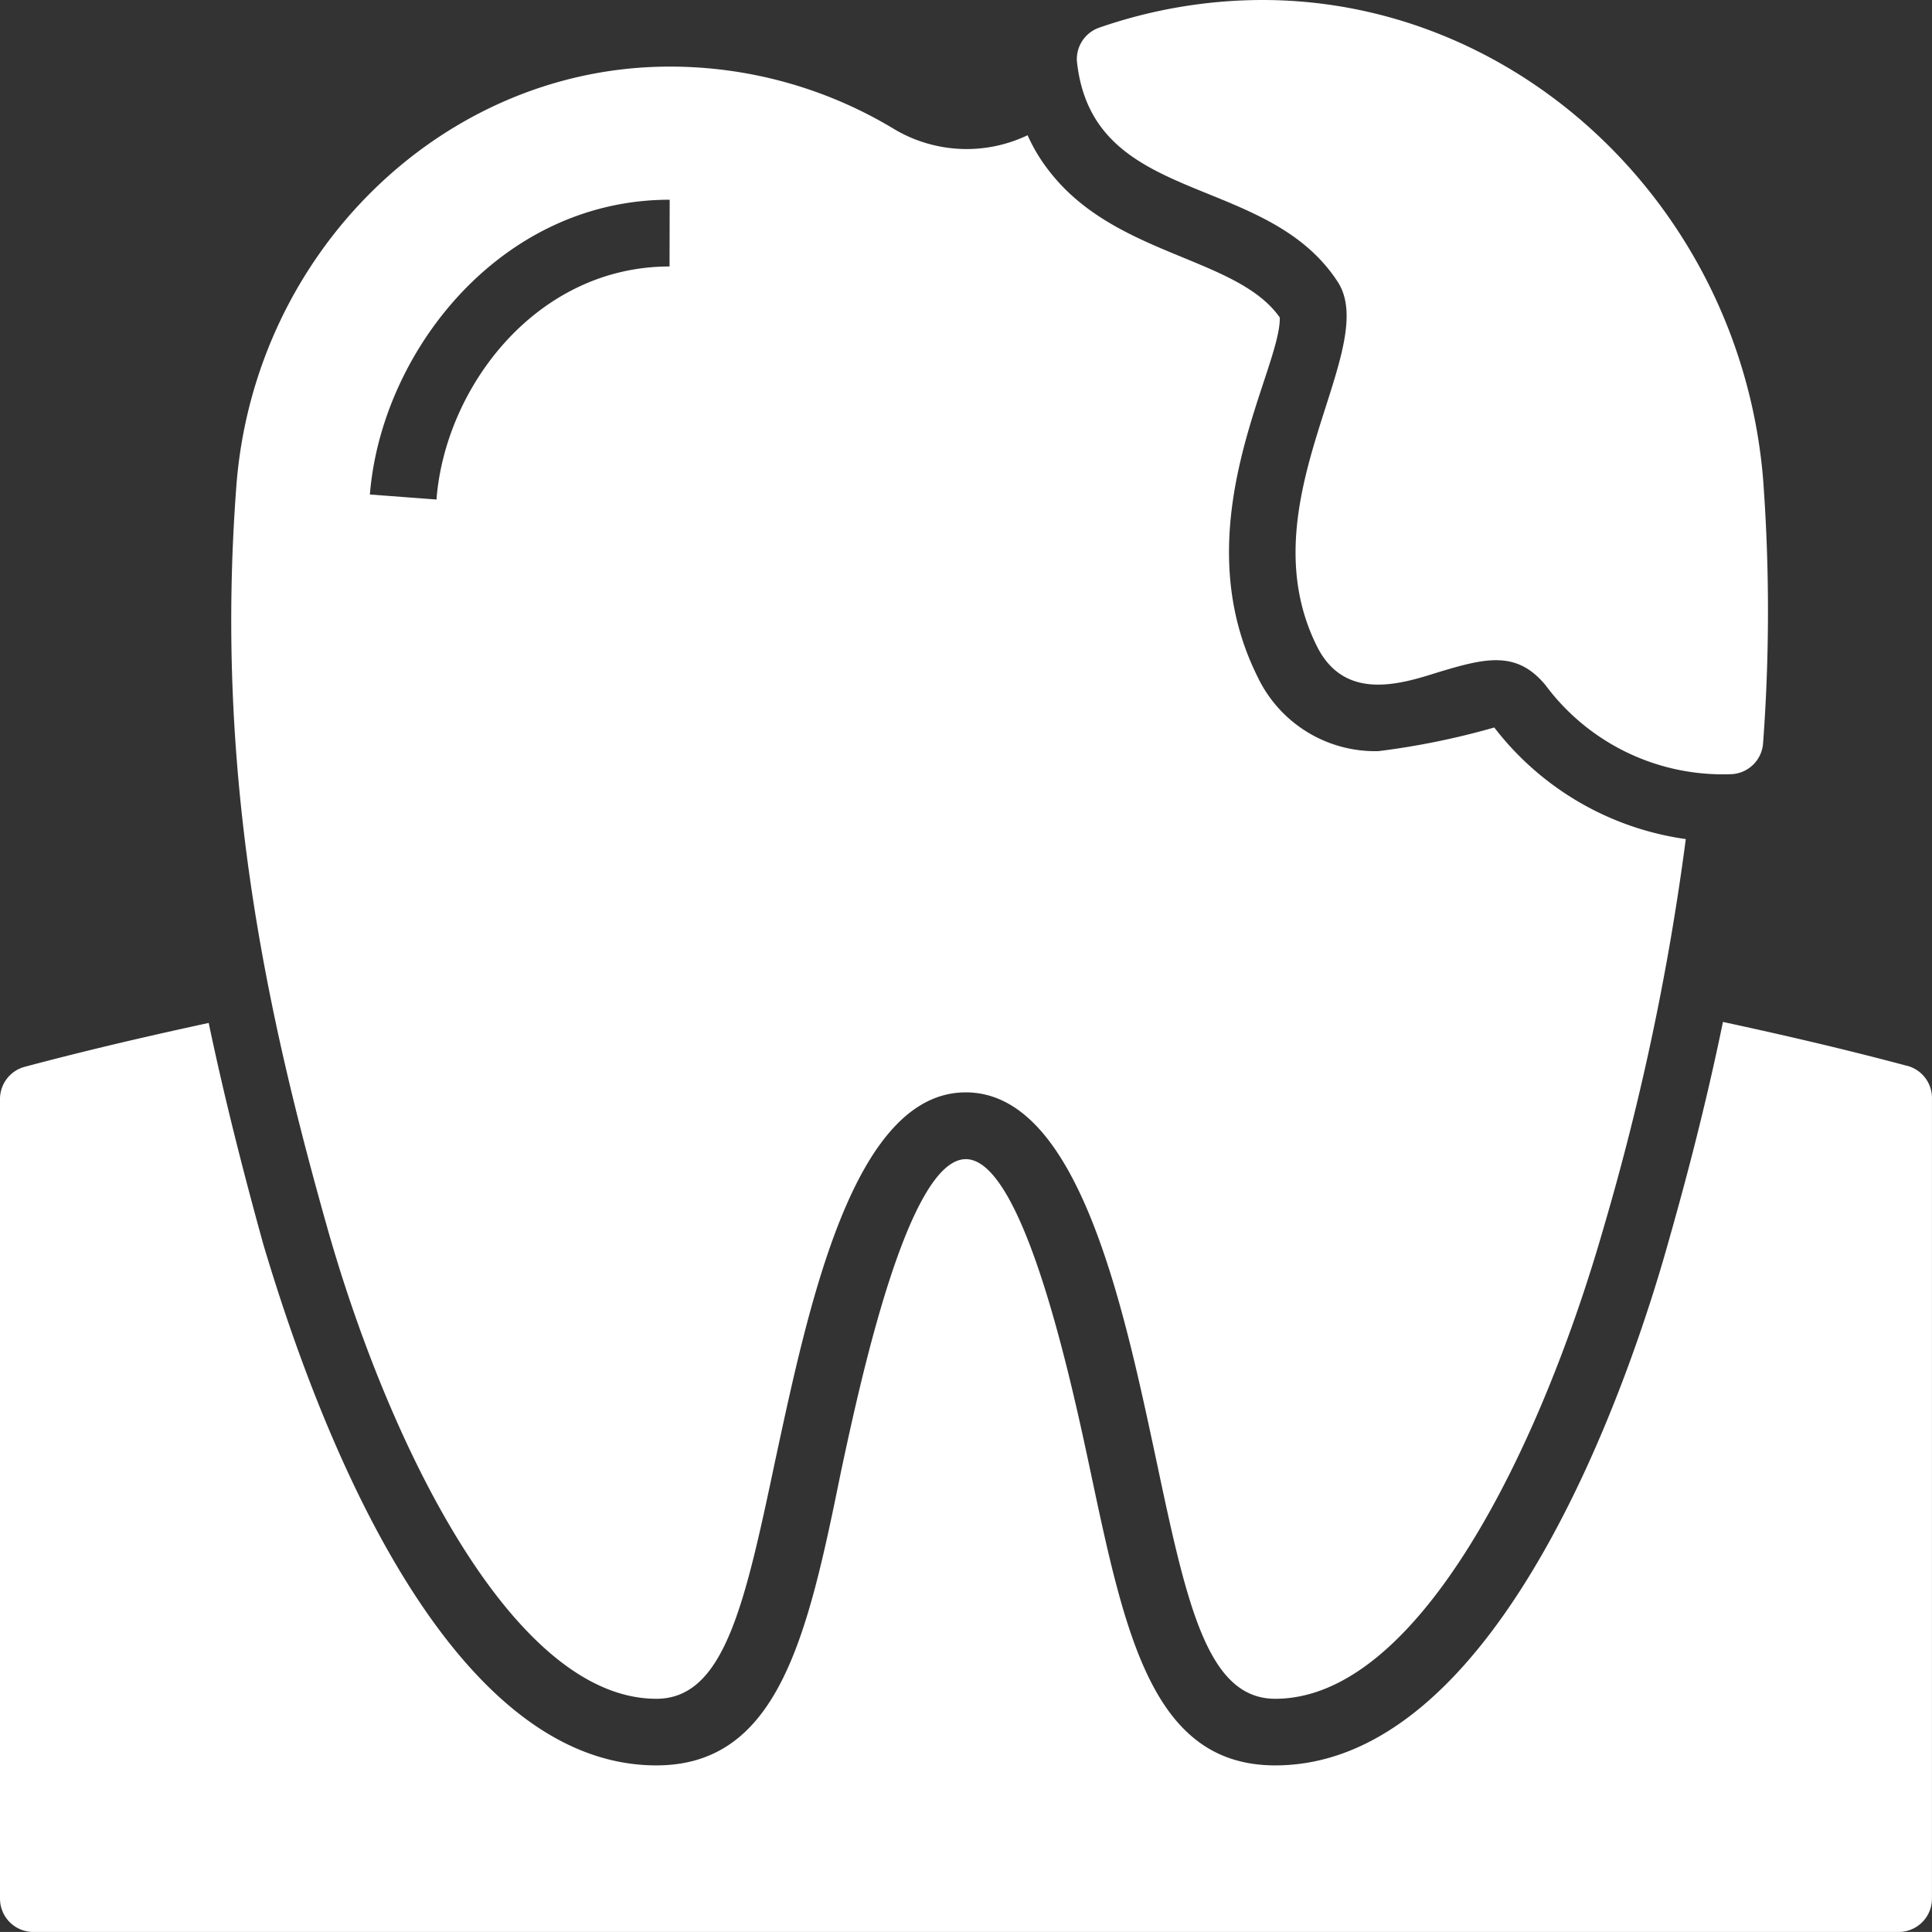 <svg xmlns="http://www.w3.org/2000/svg" width="55.544" height="55.543" viewBox="0 0 55.544 55.543">
  <rect x="0" y="0" width="55.544" height="55.543" fill="#333333" stroke="none"/>
  <g id="decay" transform="translate(0)">
    <path id="Path_45" data-name="Path 45" d="M57.834,34.944c-1.752-.469-3.524-.881-5.3-1.264-.5,2.432-1.073,4.587-1.58,6.368-.986,3.515-4.721,15.006-11.291,15.006-3.515,0-4.309-3.716-5.305-8.418-.527-2.48-1.915-9.011-3.591-9.011s-3.064,6.531-3.591,8.992c-.958,4.721-1.791,8.437-5.305,8.437-6.569,0-10.256-11.492-11.3-14.977C10.01,38.047,9.464,35.921,9,33.709c-1.772.383-3.543.795-5.3,1.264A.958.958,0,0,0,3,35.9V58.885a.958.958,0,0,0,.958.958H57.585a.958.958,0,0,0,.958-.958V35.9a.958.958,0,0,0-.709-.958Z" transform="translate(-3 -4.3)" fill="#fff"/>
    <path id="Path_46" data-name="Path 46" d="M33.469,8.017a4.884,4.884,0,0,1-.632-1.044A4.07,4.07,0,0,1,29.007,6.8,12.449,12.449,0,0,0,22.543,5C16.088,5,10.63,10.277,10.093,17.009c-.642,8.36.871,15.2,2.6,21.336s5.315,13.579,9.471,13.579c1.963,0,2.547-2.739,3.428-6.9.958-4.443,2.241-10.534,5.468-10.534s4.52,6.091,5.468,10.534c.881,4.156,1.465,6.9,3.428,6.9,4.156,0,7.661-7.316,9.452-13.579A73.357,73.357,0,0,0,51.76,27.208,8.418,8.418,0,0,1,46.254,24a21.9,21.9,0,0,1-3.333.68,3.744,3.744,0,0,1-3.476-2.145c-2.174-4.367.68-8.82.642-10.323-1.235-1.752-4.721-1.752-6.617-4.194ZM22.543,10.746c-3.831,0-6.454,3.476-6.7,6.7l-1.915-.144c.326-4.08,3.735-8.475,8.619-8.475Z" transform="translate(-3.294 -3.085)" fill="#fff"/>
    <path id="Path_47" data-name="Path 47" d="M42.235,21.588c.795,1.58,2.394,1.082,3.457.747,1.389-.421,2.279-.642,3.112.364a6.349,6.349,0,0,0,5.363,2.557.958.958,0,0,0,.891-.891,51.475,51.475,0,0,0,0-7.594C54.416,9.052,48.114,3,40.664,3a14.365,14.365,0,0,0-4.692.795.958.958,0,0,0-.642.958c.441,4.223,5.459,3.16,7.517,6.378C44.054,13.094,40.166,17.451,42.235,21.588Z" transform="translate(-4.37 -3)" fill="#fff"/>
  </g>
</svg>
